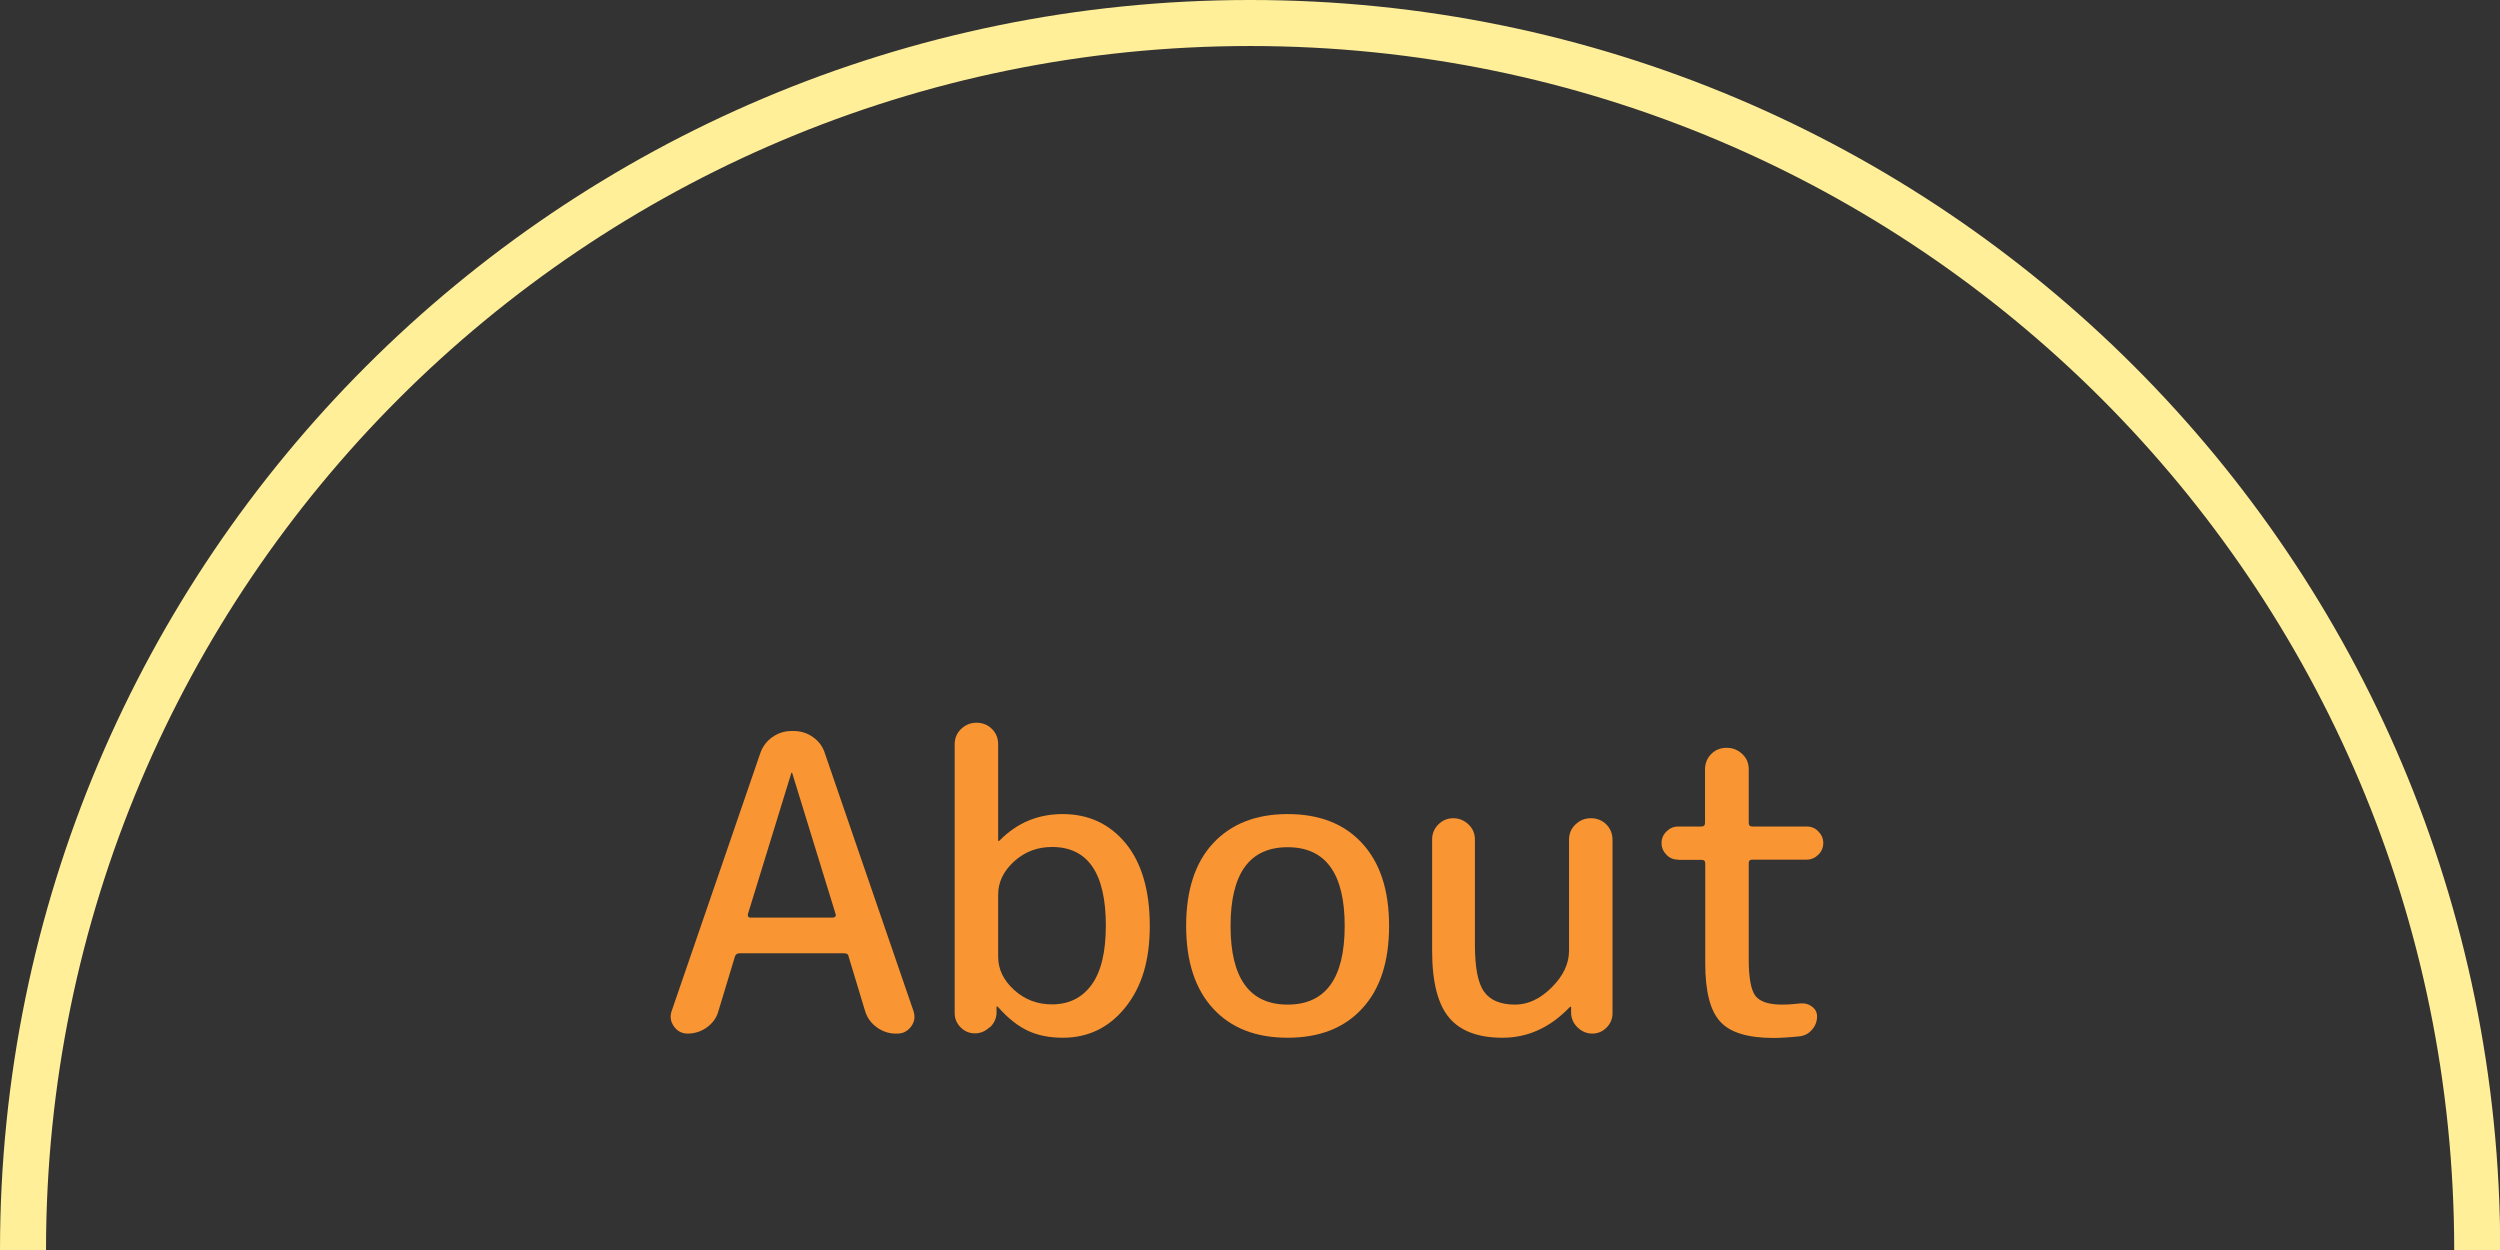 <?xml version="1.0" encoding="UTF-8"?><svg xmlns="http://www.w3.org/2000/svg" viewBox="0 0 108.65 54.33"><rect x="0" y="0" width="108.65" height="54.33" fill="#333333" stroke="none"/><defs><style>.d{fill:none;stroke:#ffef99;stroke-miterlimit:10;stroke-width:2px;}.e{fill:#f99532;}</style></defs><g id="a"/><g id="b"><g id="c"><g><path class="d" d="M1,54.33C1,24.88,24.88,1,54.33,1s53.33,23.88,53.33,53.33"/><g><path class="e" d="M29.89,44.92c-.25,0-.45-.1-.6-.31s-.18-.43-.1-.67l3.85-11.2c.1-.29,.27-.52,.52-.7s.53-.27,.83-.27h.11c.31,0,.59,.09,.84,.27s.42,.41,.51,.7l3.85,11.2c.08,.24,.05,.46-.1,.67-.15,.2-.35,.31-.6,.31h-.07c-.3,0-.57-.09-.82-.27s-.42-.41-.51-.7l-.72-2.38c-.01-.1-.08-.14-.2-.14h-4.54c-.11,0-.17,.05-.2,.14l-.72,2.38c-.08,.29-.25,.52-.5,.7-.25,.18-.53,.27-.84,.27Zm4.5-11.32l-1.89,6.14s0,.07,.02,.1c.02,.03,.05,.04,.09,.04h3.6s.07-.02,.09-.04c.02-.03,.03-.06,.02-.1l-1.89-6.14s0-.02-.02-.02-.02,0-.02,.02Z"/><path class="e" d="M43,44.65c-.18,.17-.39,.26-.63,.26s-.45-.09-.62-.26c-.17-.17-.26-.38-.26-.62v-11.68c0-.26,.09-.49,.28-.67,.19-.18,.41-.27,.67-.27s.49,.09,.67,.27,.27,.4,.27,.67v4.18s0,.02,.02,.02c.01,0,.02,0,.04-.02,.76-.77,1.67-1.15,2.74-1.15,1.14,0,2.05,.43,2.75,1.28,.69,.85,1.04,2.05,1.04,3.58s-.36,2.67-1.07,3.55c-.71,.88-1.62,1.31-2.71,1.31-.58,0-1.08-.1-1.51-.3-.43-.2-.87-.54-1.31-1.04-.01-.01-.02-.02-.04-.02-.01,0-.02,0-.02,.02v.27c-.01,.24-.11,.45-.29,.62Zm.38-5.77v2.7c0,.54,.23,1.02,.69,1.44,.46,.42,1.01,.63,1.65,.63,.73,0,1.3-.28,1.72-.85,.41-.56,.62-1.42,.62-2.57,0-2.28-.78-3.42-2.34-3.42-.64,0-1.19,.21-1.65,.63-.46,.42-.69,.9-.69,1.44Z"/><path class="e" d="M59.2,43.83c-.78,.85-1.86,1.27-3.24,1.27s-2.46-.42-3.24-1.27c-.78-.85-1.17-2.04-1.17-3.59s.39-2.75,1.17-3.59,1.86-1.27,3.24-1.27,2.46,.42,3.24,1.27c.78,.85,1.17,2.04,1.17,3.59s-.39,2.75-1.17,3.59Zm-.76-3.59c0-2.28-.83-3.42-2.48-3.42s-2.48,1.14-2.48,3.42,.83,3.42,2.48,3.42,2.48-1.14,2.48-3.42Z"/><path class="e" d="M65.3,45.1c-1.06,0-1.83-.29-2.32-.87s-.74-1.55-.74-2.91v-4.84c0-.25,.09-.47,.27-.65,.18-.18,.4-.27,.65-.27s.47,.09,.66,.27c.19,.18,.28,.4,.28,.65v4.57c0,1,.13,1.68,.4,2.05,.26,.37,.71,.56,1.35,.56,.56,0,1.09-.25,1.59-.75,.5-.5,.75-1.03,.75-1.59v-4.82c0-.26,.09-.49,.28-.67,.19-.18,.41-.27,.67-.27s.49,.09,.67,.27c.18,.18,.27,.4,.27,.67v7.54c0,.24-.09,.45-.26,.62-.17,.17-.38,.26-.62,.26s-.45-.09-.63-.26c-.18-.17-.28-.38-.29-.62v-.27s0-.02-.02-.02-.02,0-.04,.02c-.85,.89-1.82,1.33-2.92,1.33Z"/><path class="e" d="M72.93,37.36c-.2,0-.38-.07-.51-.22-.14-.14-.21-.31-.21-.5s.07-.36,.21-.5c.14-.14,.31-.22,.51-.22h1.01c.11,0,.16-.05,.16-.16v-2.32c0-.26,.09-.49,.27-.67,.18-.18,.4-.27,.67-.27s.49,.09,.68,.27c.19,.18,.28,.4,.28,.67v2.32c0,.11,.05,.16,.16,.16h2.36c.2,0,.38,.07,.51,.22,.14,.14,.21,.31,.21,.5s-.07,.36-.21,.5c-.14,.14-.31,.22-.51,.22h-2.36c-.11,0-.16,.05-.16,.16v4.16c0,.82,.1,1.35,.29,1.6s.58,.38,1.15,.38c.28,0,.54-.02,.79-.05,.19-.02,.36,.02,.51,.13s.23,.25,.23,.43c0,.22-.07,.41-.22,.58-.14,.17-.32,.26-.54,.29-.5,.05-.88,.07-1.13,.07-1.1,0-1.88-.23-2.31-.7-.44-.47-.66-1.31-.66-2.54v-4.34c0-.11-.05-.16-.16-.16h-1.01Z"/></g></g></g></g></svg>